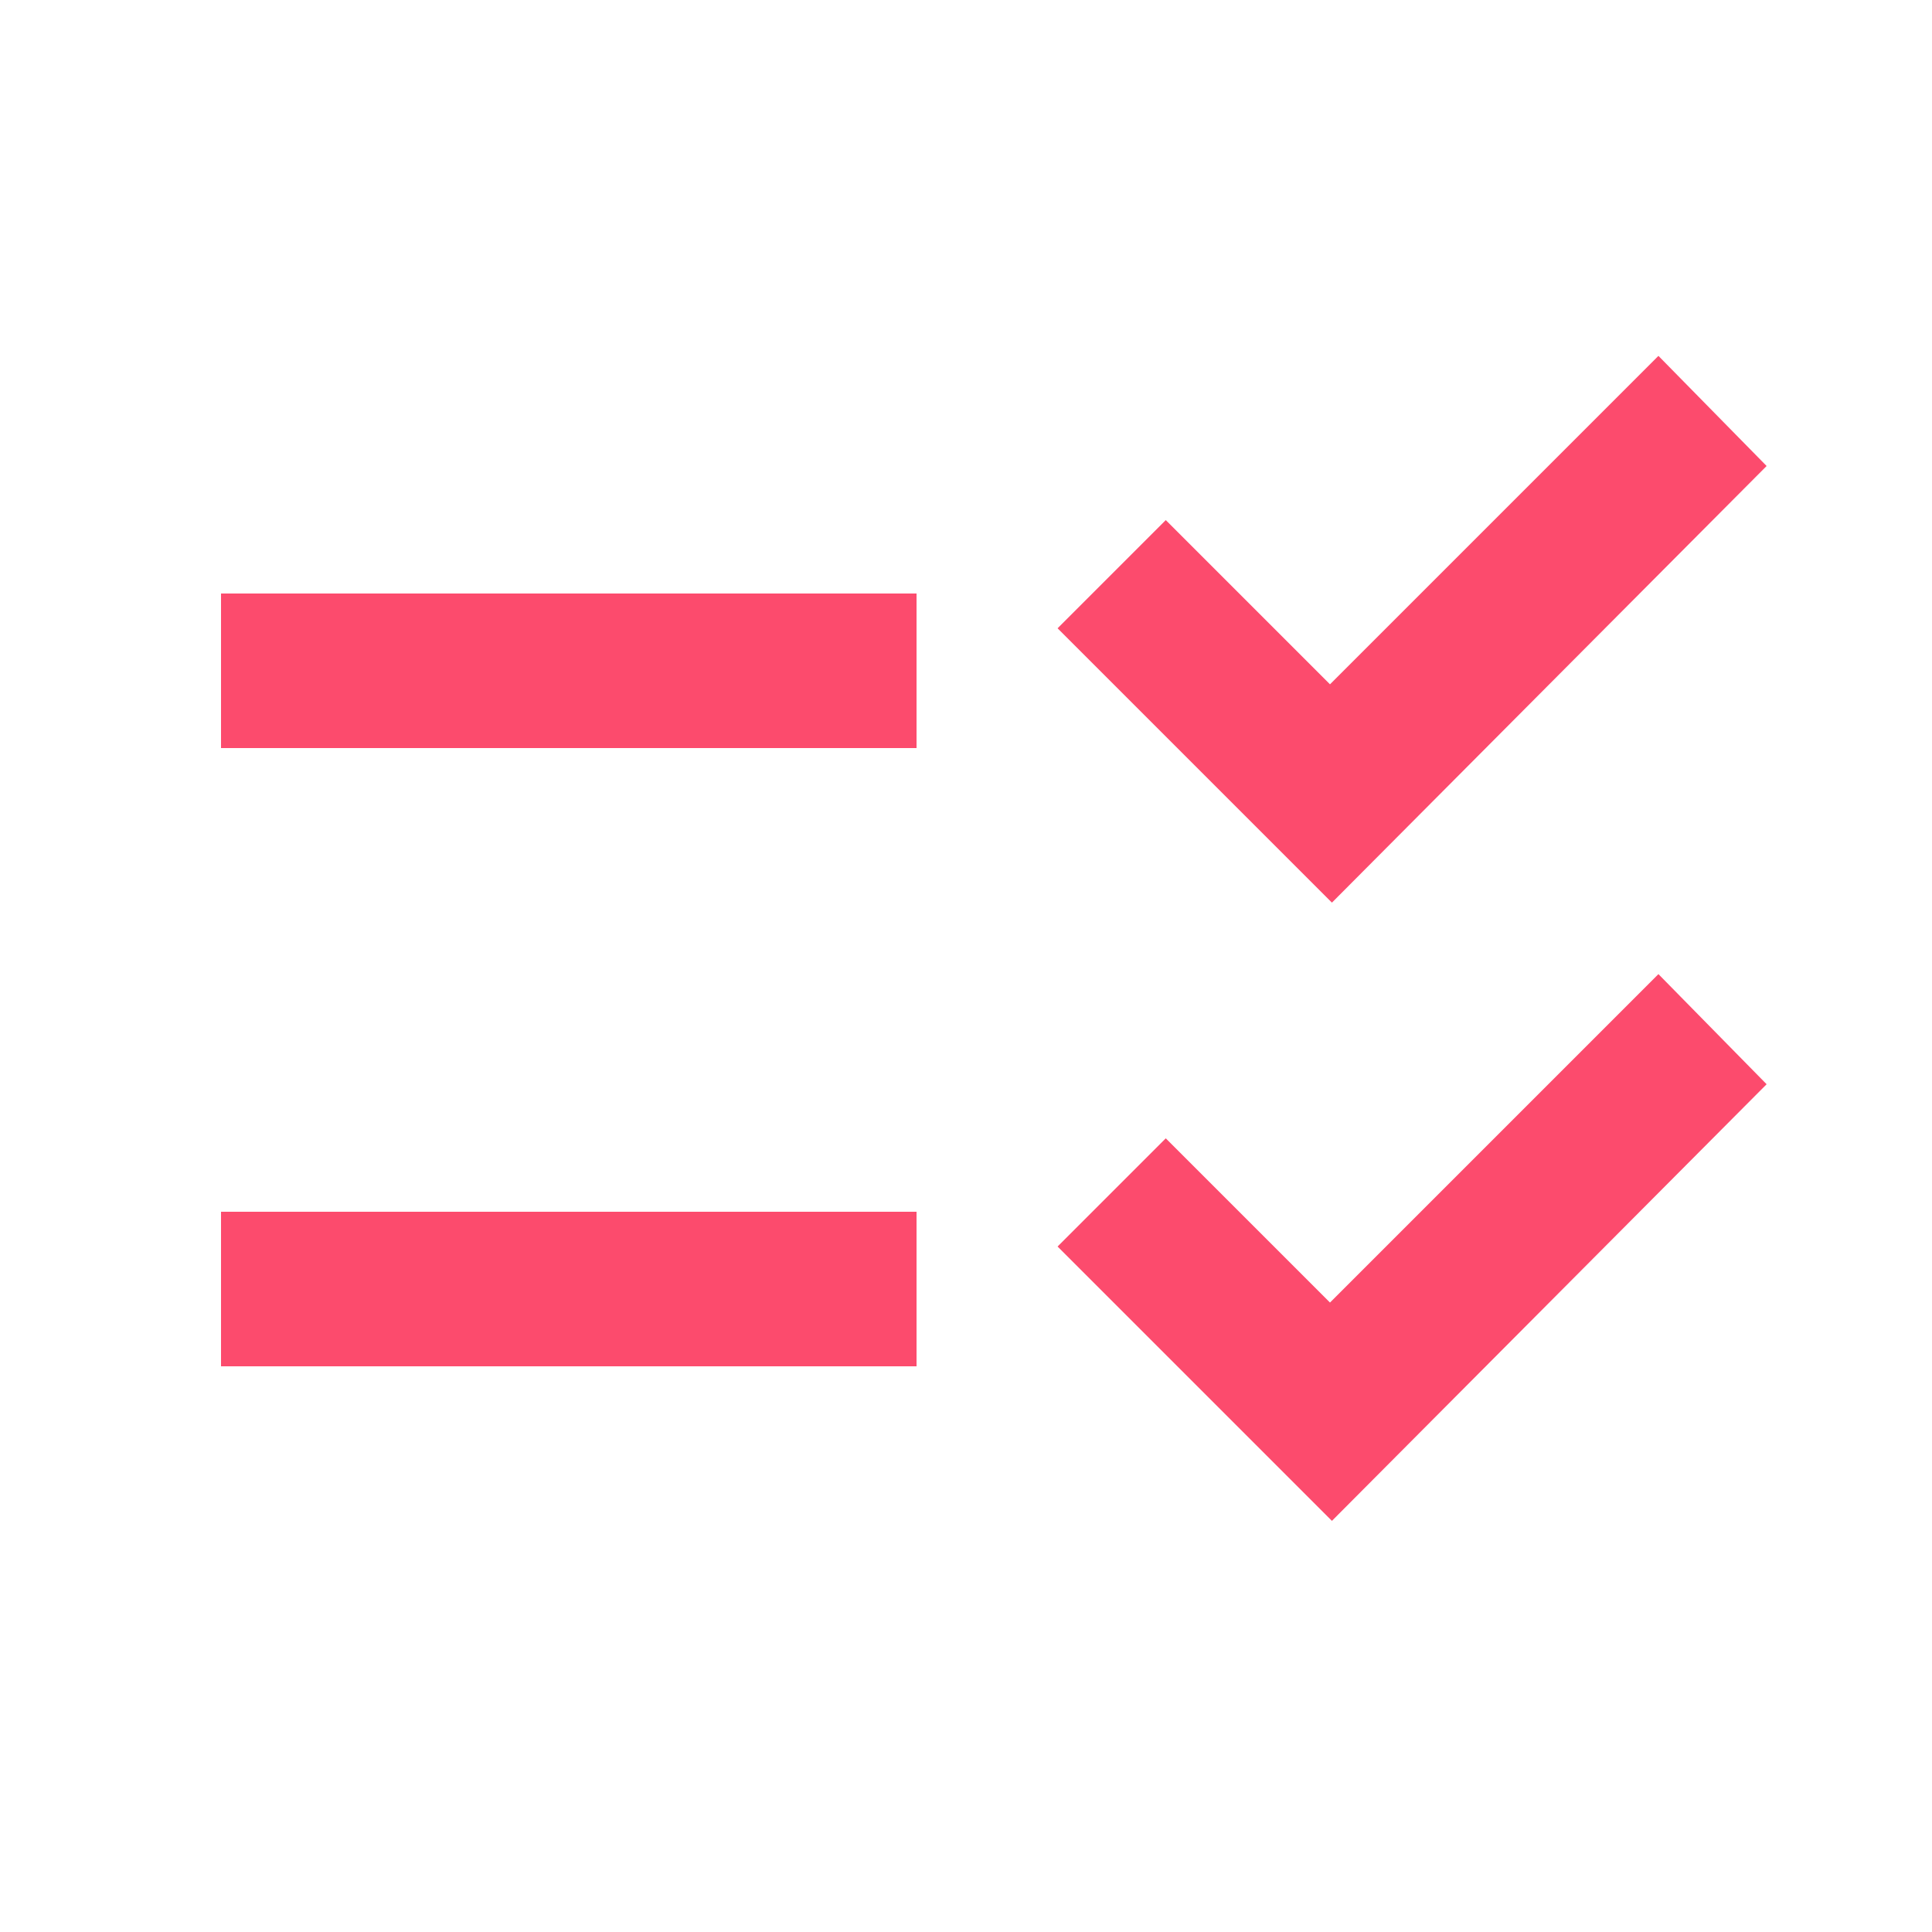 <svg width="25" height="25" viewBox="0 0 25 25" fill="none" xmlns="http://www.w3.org/2000/svg">
<path d="M17.235 19.68L13.685 16.13L15.085 14.73L17.21 16.855L21.46 12.605L22.86 14.03L17.235 19.68ZM17.235 11.68L13.685 8.13L15.085 6.73L17.21 8.855L21.46 4.605L22.86 6.03L17.235 11.68ZM2.86 17.68V15.68H11.86V17.68H2.86ZM2.86 9.68V7.68H11.86V9.68H2.86Z" fill="#FC4B6D"/>
</svg>
